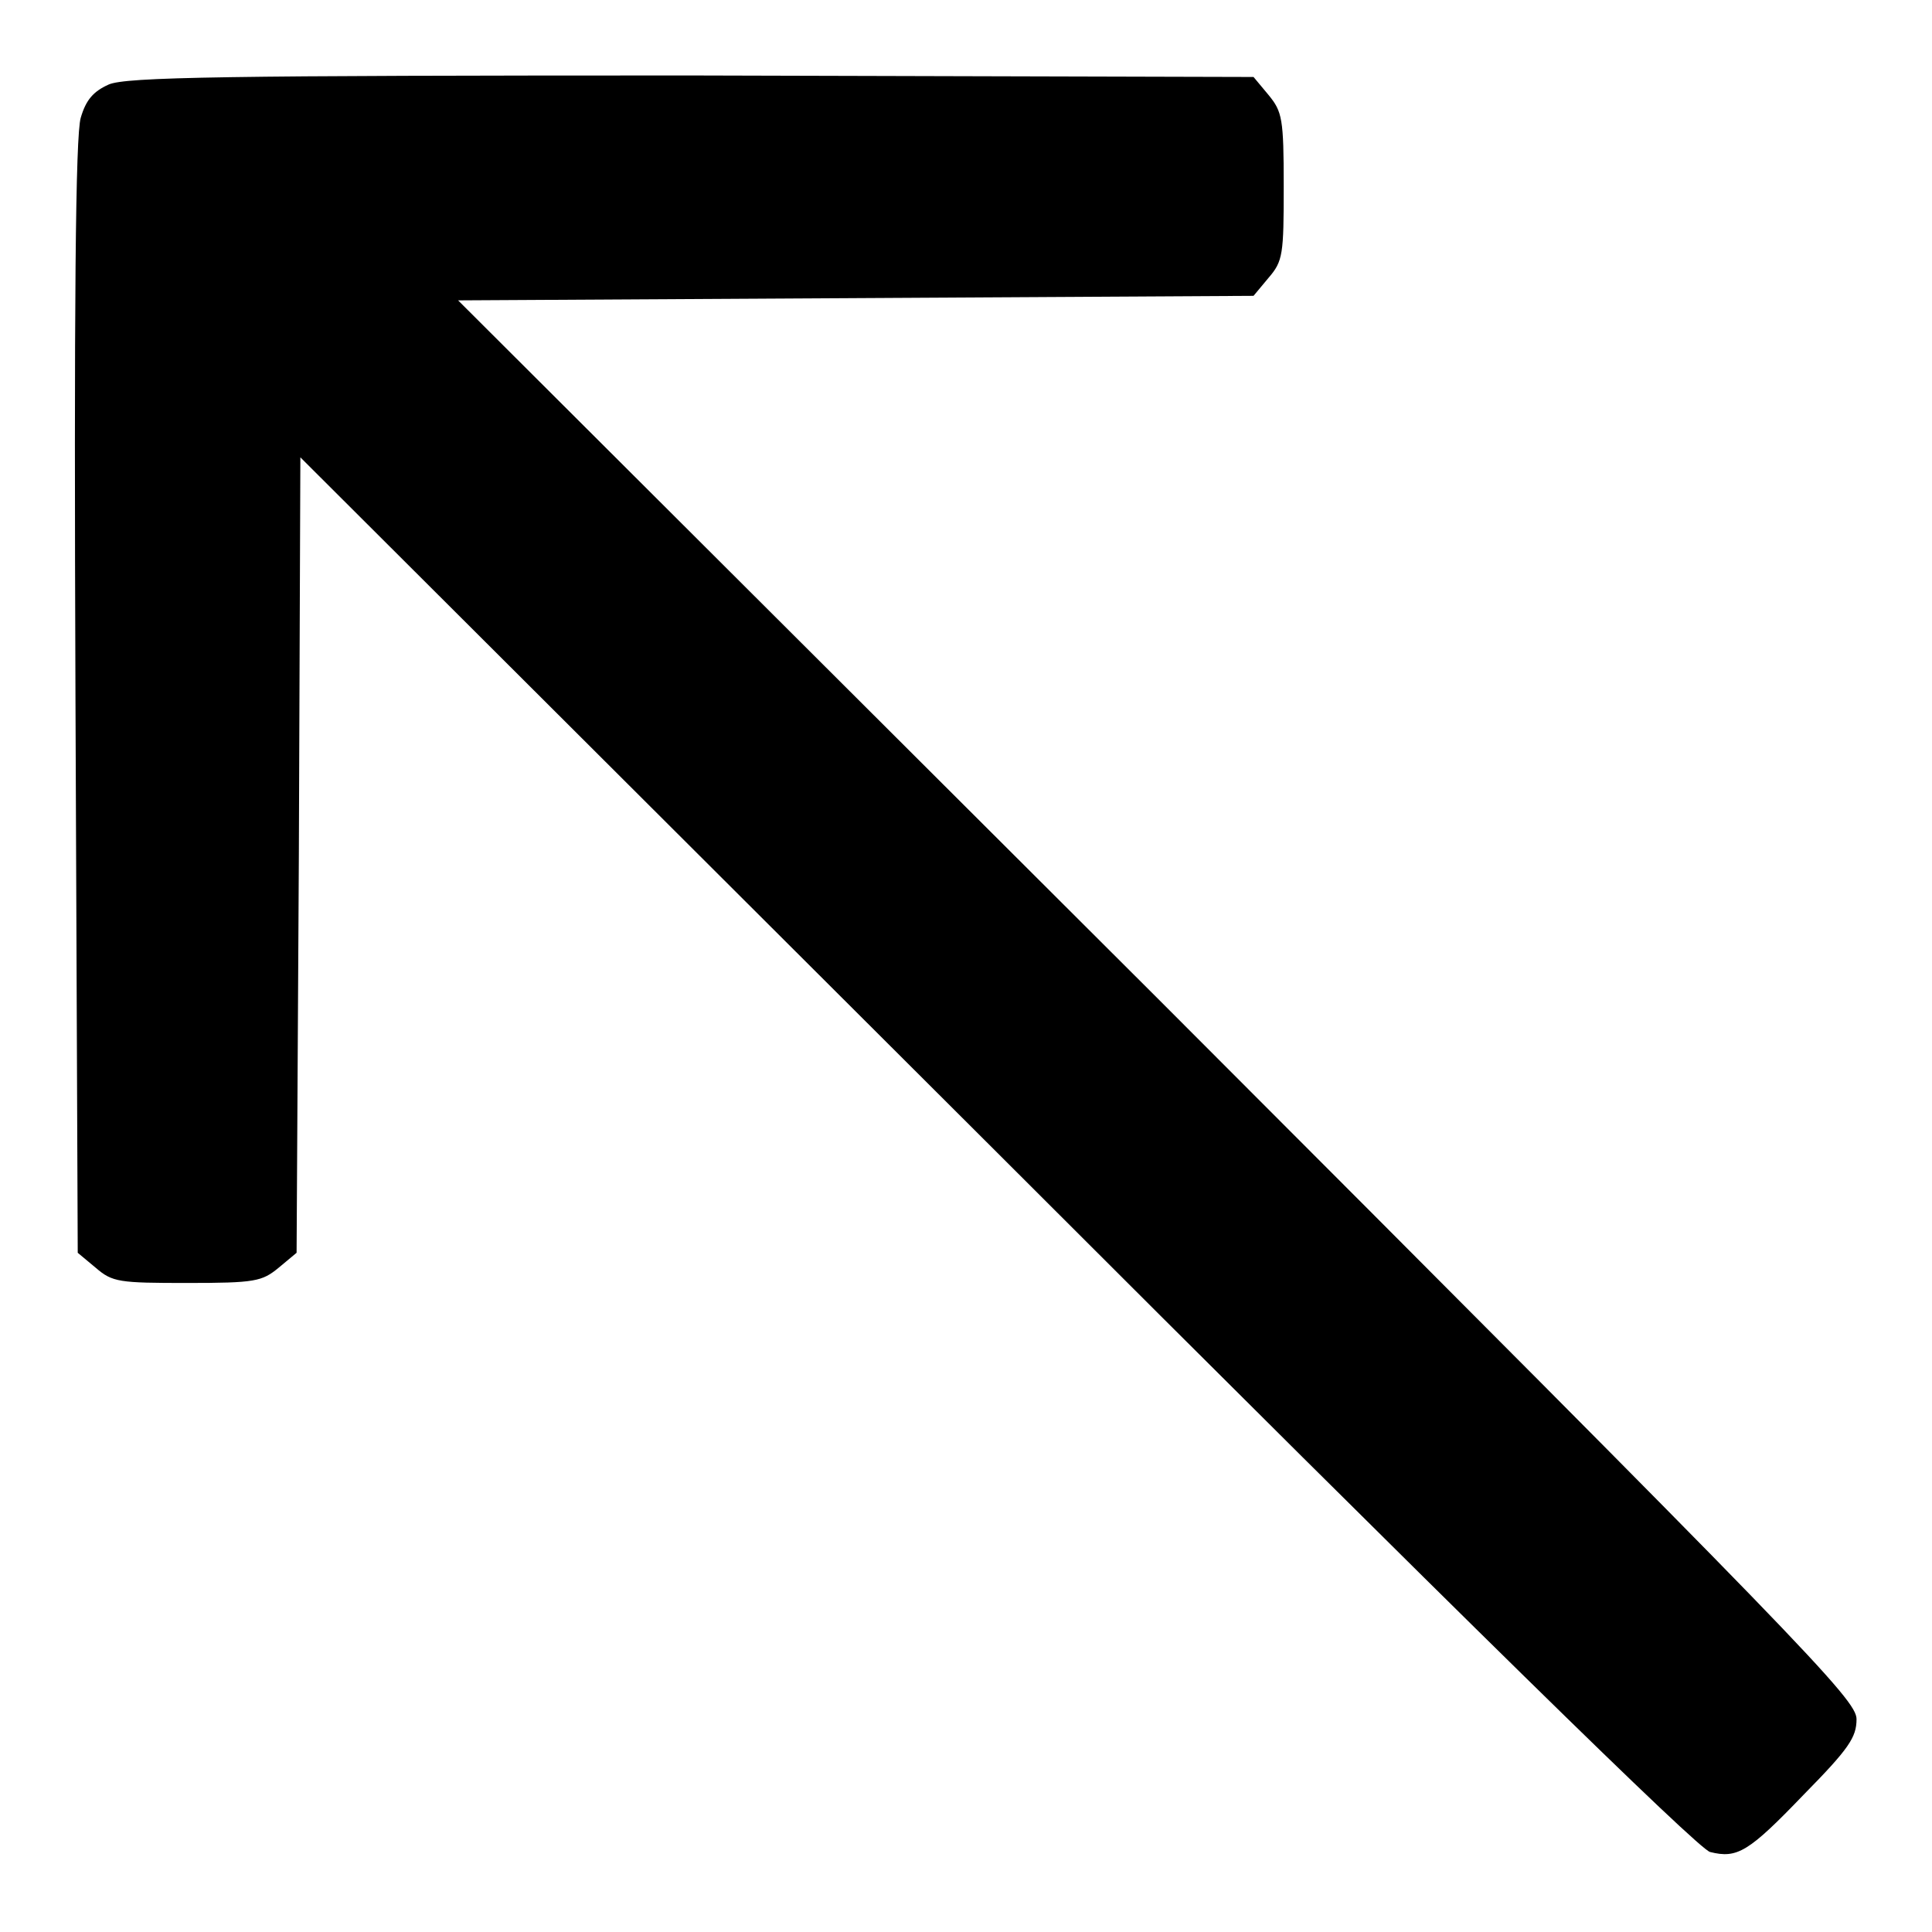 <?xml version="1.0" encoding="utf-8"?>
<!-- Svg Vector Icons : http://www.onlinewebfonts.com/icon -->
<!DOCTYPE svg PUBLIC "-//W3C//DTD SVG 1.1//EN" "http://www.w3.org/Graphics/SVG/1.1/DTD/svg11.dtd">
<svg version="1.1" xmlns="http://www.w3.org/2000/svg" xmlns:xlink="http://www.w3.org/1999/xlink" x="0px" y="0px" viewBox="0 0 256 256" enable-background="new 0 0 256 256" xml:space="preserve">
<g><g><g><path fill="#000000" d="M14.4,11.2c-2,0.9-3,2-3.7,4.4c-0.7,2.3-0.9,24.7-0.7,76.8l0.3,73.6l2.4,2c2.2,1.9,3.1,2,12.1,2c9,0,9.9-0.2,12.1-2l2.4-2l0.3-52.7l0.2-52.7l92.3,92.1c61.5,61.5,93,92.4,94.5,92.7c3.6,0.9,5.1,0,12.4-7.6c6-6.1,7-7.6,7-10c0-2.6-6.5-9.3-92.7-95.6L60.7,39.8l52.7-0.3l52.7-0.3l2-2.4c1.9-2.2,2-3.1,2-12.1c0-9-0.2-9.9-2-12.1l-2-2.4l-74.5-0.2C29.5,10,16.7,10.2,14.4,11.2z"/></g></g></g>
</svg>